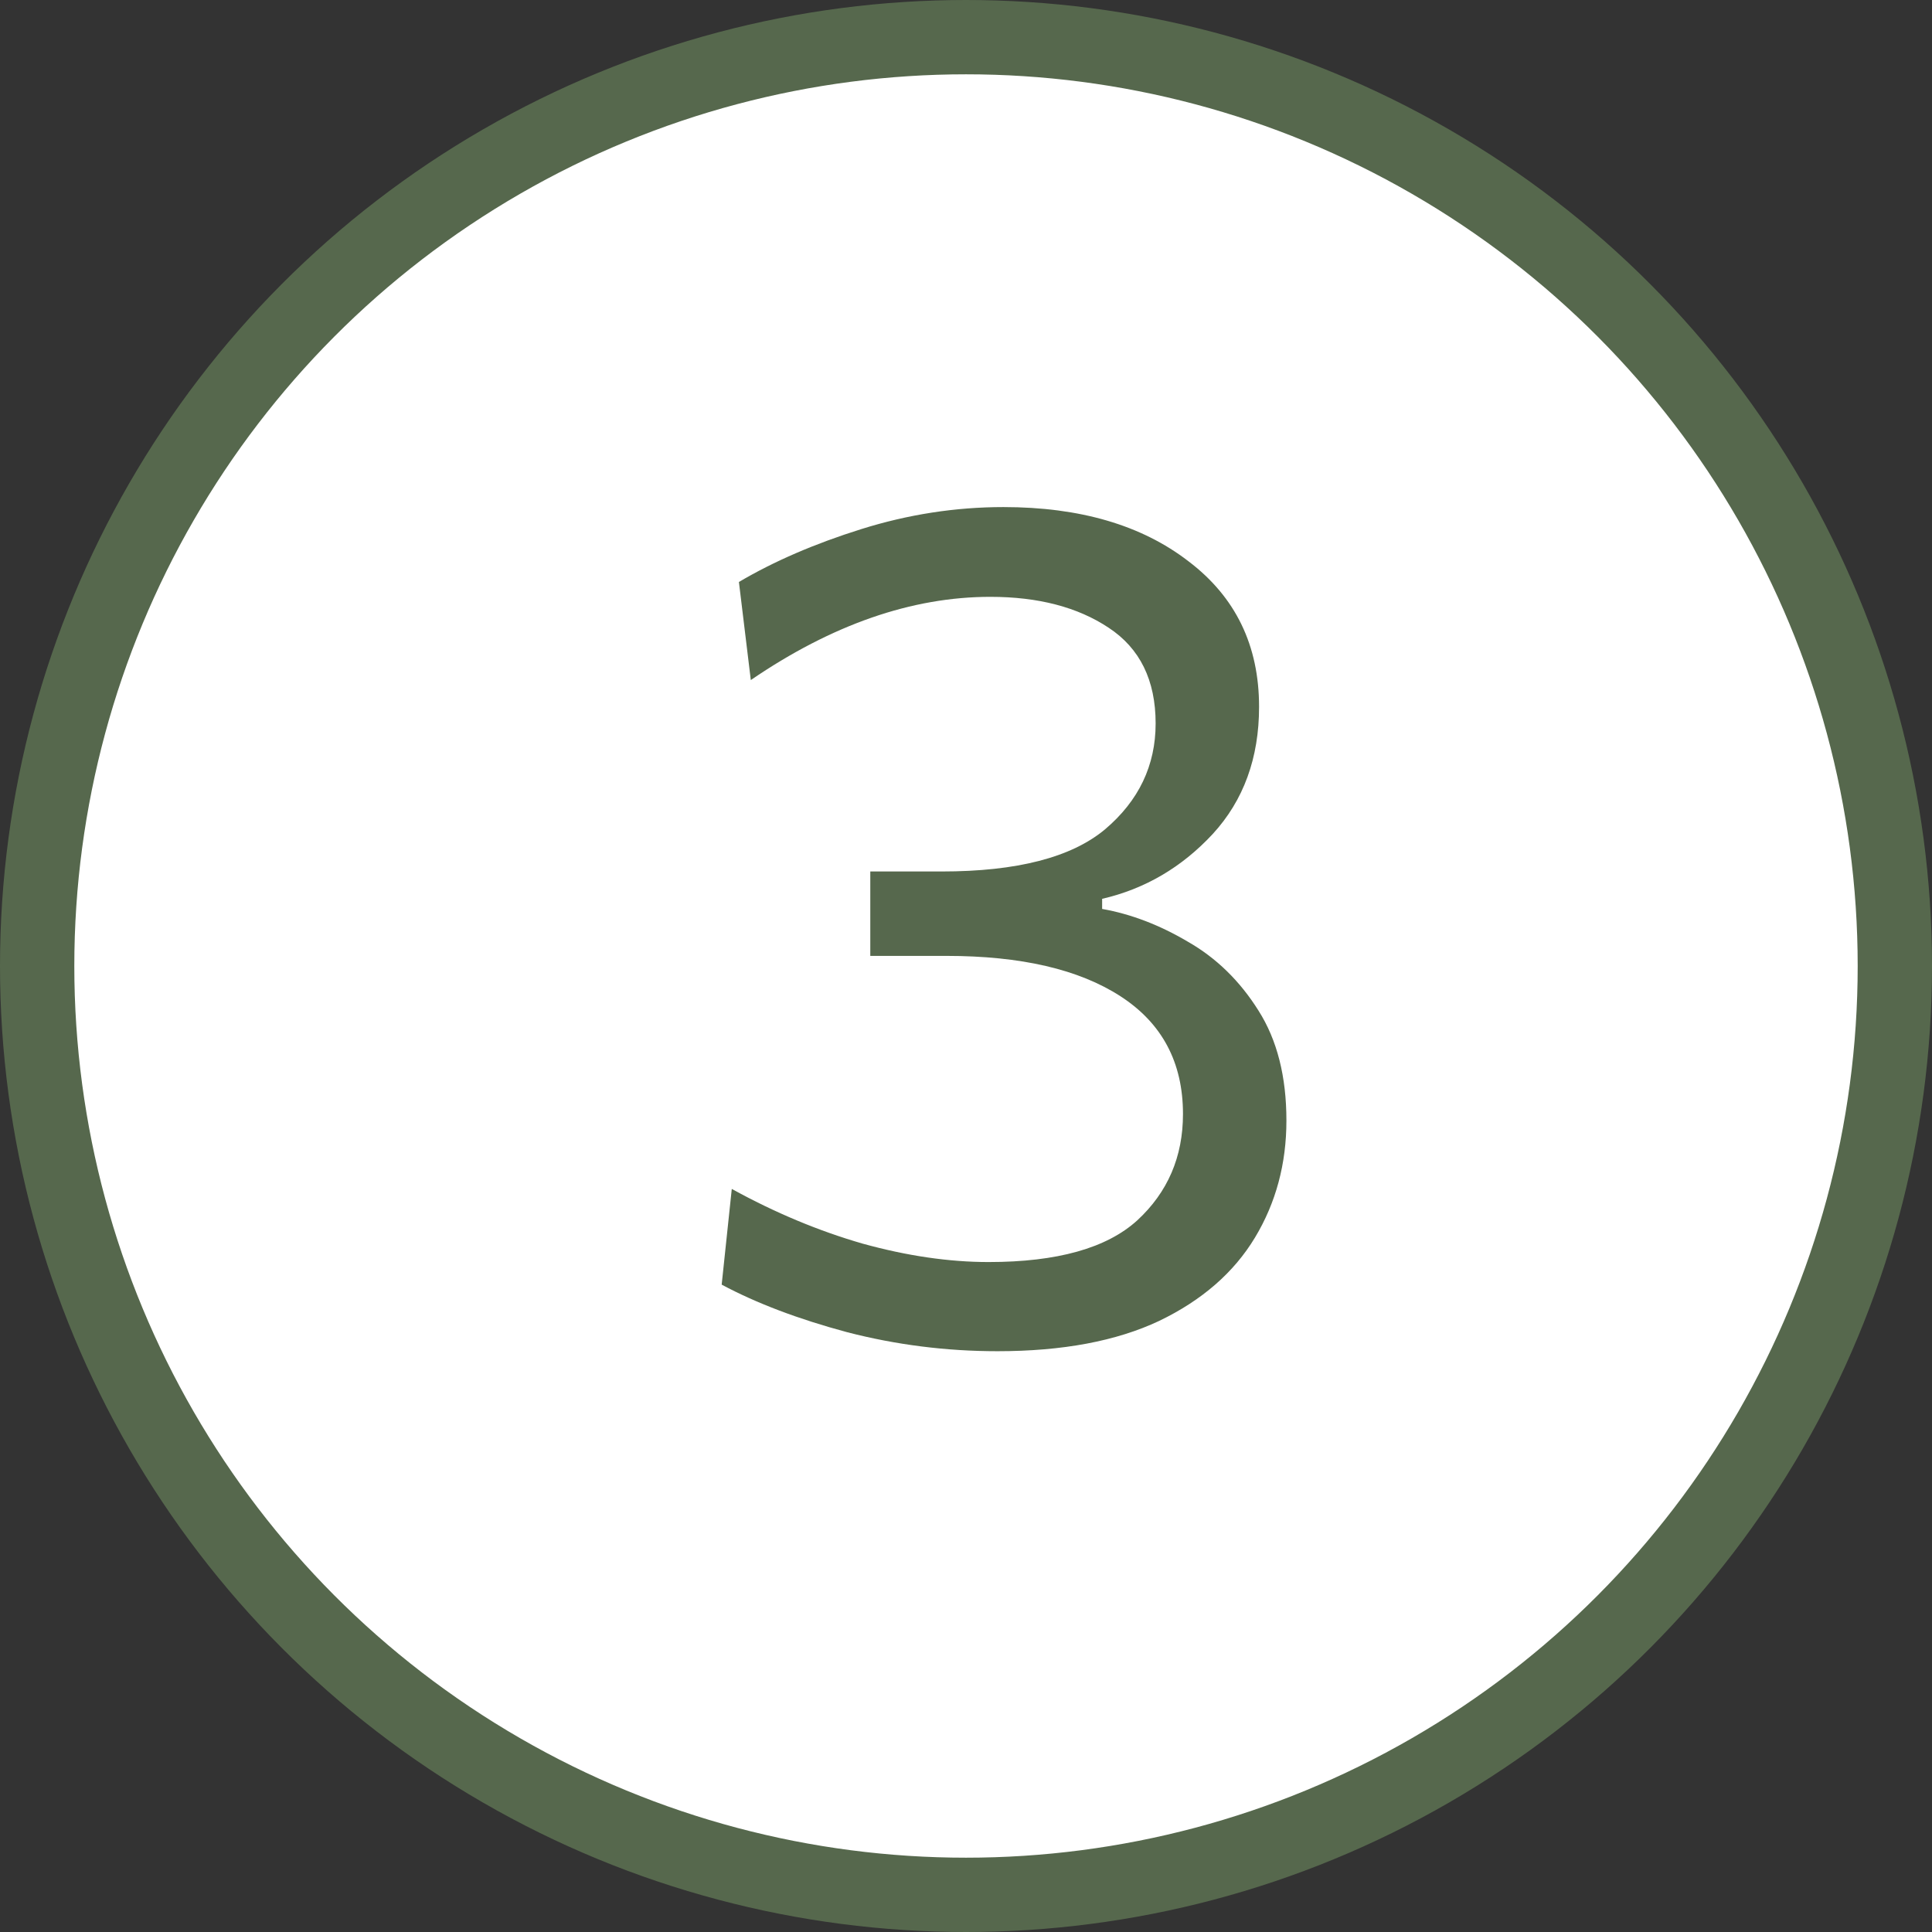 <?xml version="1.0" encoding="UTF-8"?> <svg xmlns="http://www.w3.org/2000/svg" width="26" height="26" viewBox="0 0 26 26" fill="none"><rect x="0" y="0" width="26" height="26" fill="#333333" stroke="none"/> <circle cx="13" cy="13" r="12.5" fill="white" stroke="#56684D"></circle> <path d="M13.424 18.184C12.736 18.184 12.061 18.099 11.4 17.928C10.744 17.752 10.181 17.539 9.712 17.288L9.848 16C10.429 16.32 11.016 16.565 11.608 16.736C12.205 16.901 12.771 16.984 13.304 16.984C14.227 16.984 14.893 16.797 15.304 16.424C15.715 16.045 15.92 15.568 15.92 14.992C15.92 14.299 15.64 13.771 15.08 13.408C14.52 13.045 13.739 12.864 12.736 12.864H11.712V11.728H12.672C13.685 11.728 14.419 11.539 14.872 11.16C15.325 10.776 15.552 10.301 15.552 9.736C15.552 9.155 15.341 8.725 14.92 8.448C14.504 8.171 13.973 8.032 13.328 8.032C12.272 8.032 11.197 8.405 10.104 9.152L9.944 7.832C10.413 7.555 10.963 7.317 11.592 7.12C12.221 6.923 12.859 6.824 13.504 6.824C14.533 6.824 15.363 7.067 15.992 7.552C16.627 8.032 16.944 8.685 16.944 9.512C16.944 10.2 16.736 10.771 16.32 11.224C15.904 11.672 15.408 11.963 14.832 12.096V12.232C15.221 12.301 15.605 12.448 15.984 12.672C16.368 12.891 16.685 13.2 16.936 13.6C17.187 13.995 17.312 14.488 17.312 15.08C17.312 15.661 17.171 16.187 16.888 16.656C16.605 17.125 16.176 17.499 15.6 17.776C15.024 18.048 14.299 18.184 13.424 18.184Z" fill="#56684D"></path> </svg> 